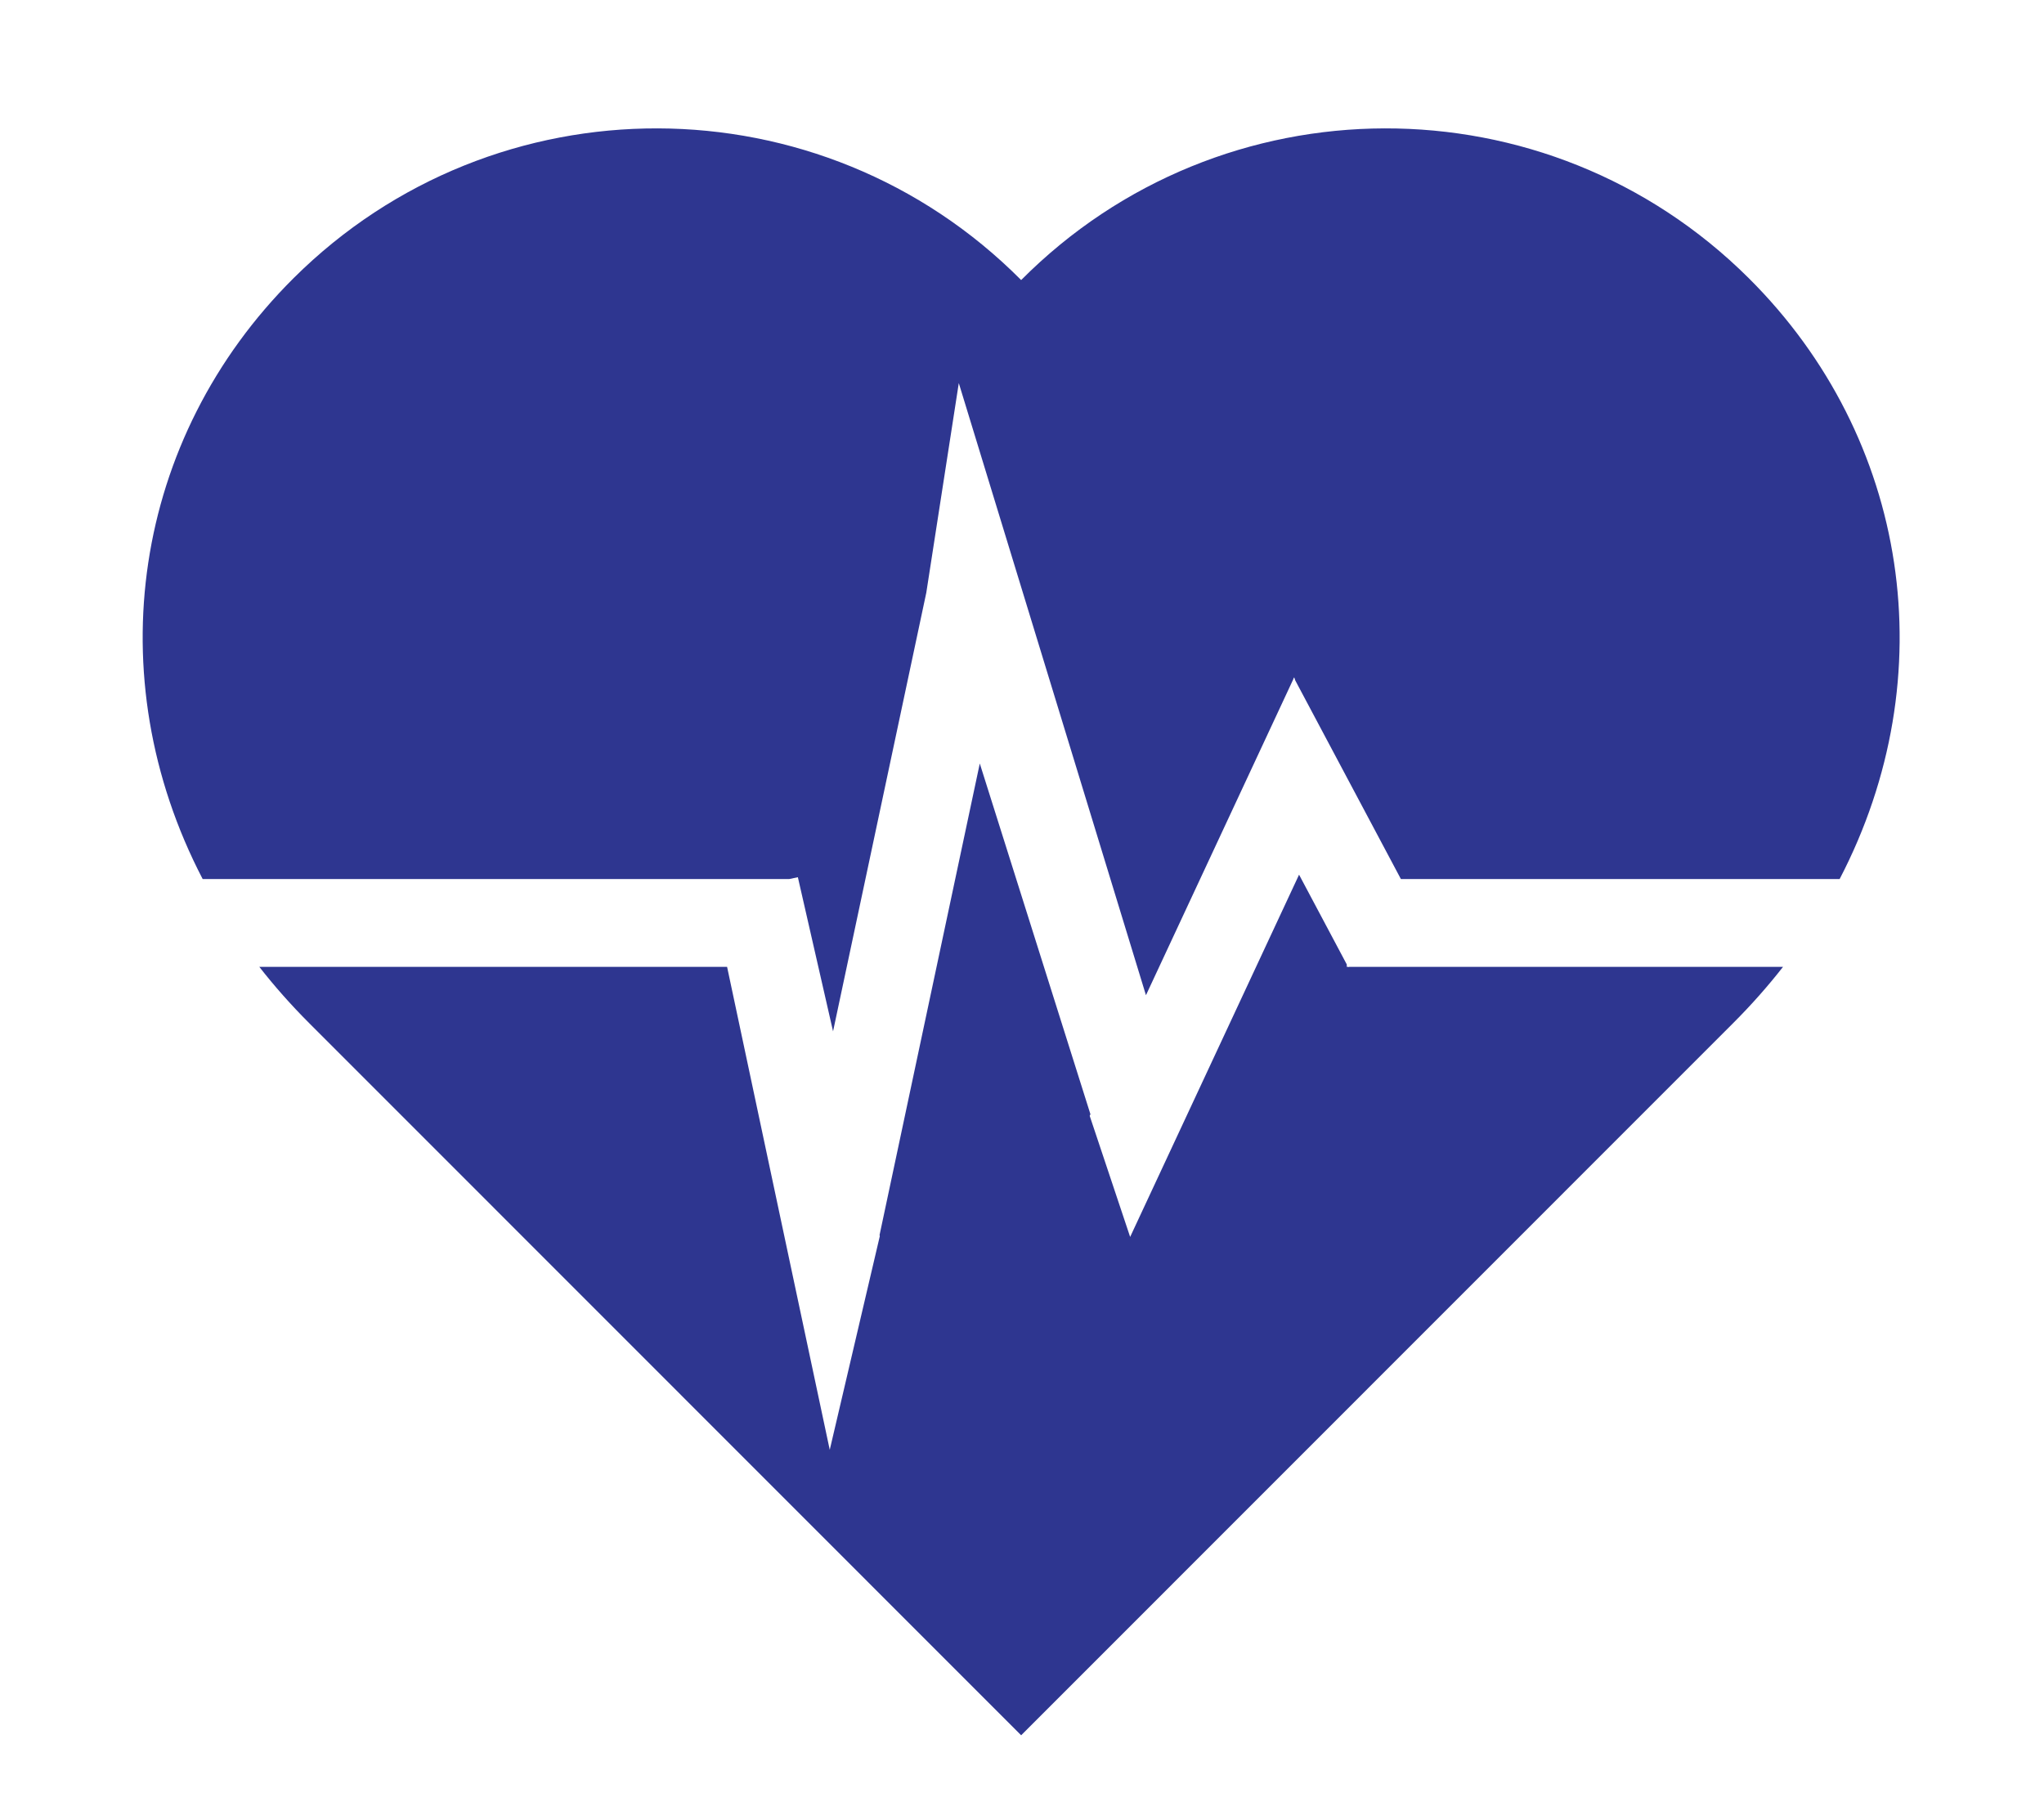 <svg xmlns="http://www.w3.org/2000/svg" xmlns:xlink="http://www.w3.org/1999/xlink" width="429" zoomAndPan="magnify" viewBox="0 0 321.75 285.75" height="381" preserveAspectRatio="xMidYMid meet" version="1.0"><defs><clipPath id="77d0f2e5c9"><path d="M 22 20 L 300 20 L 300 273.113 L 22 273.113 Z M 22 20 " clip-rule="nonzero"/></clipPath></defs><g clip-path="url(#77d0f2e5c9)"><path fill="#2e3690" d="M 124.238 138.375 L 31.902 138.375 C 15.316 106.516 20.879 68.984 46.219 43.781 C 77.93 12.234 129.203 12.371 160.742 44.086 C 192.285 12.371 243.559 12.234 275.266 43.781 C 300.609 68.984 306.172 106.516 289.582 138.375 L 220.516 138.375 L 203.883 107.098 L 203.723 106.621 L 203.68 106.711 L 203.664 106.68 L 203.57 106.941 L 180.387 156.664 L 150.926 60.305 L 145.809 93.309 L 131.133 162.352 L 125.594 138.09 Z M 114.453 152.203 L 40.82 152.203 C 43.191 155.238 45.801 158.191 48.641 161.031 C 87.566 199.953 149.844 262.258 160.742 273.164 C 171.648 262.258 233.918 199.953 272.844 161.031 C 275.688 158.191 278.293 155.238 280.668 152.203 L 212.324 152.203 L 212.23 152.254 L 212.207 152.203 L 212 152.203 L 212 151.82 L 204.488 137.691 L 177.898 194.715 L 171.531 175.652 L 171.648 175.402 L 154.23 120.188 L 138.453 194.418 L 138.492 194.594 L 130.613 228.23 Z M 114.453 152.203 " fill-opacity="1" fill-rule="evenodd"/></g></svg>